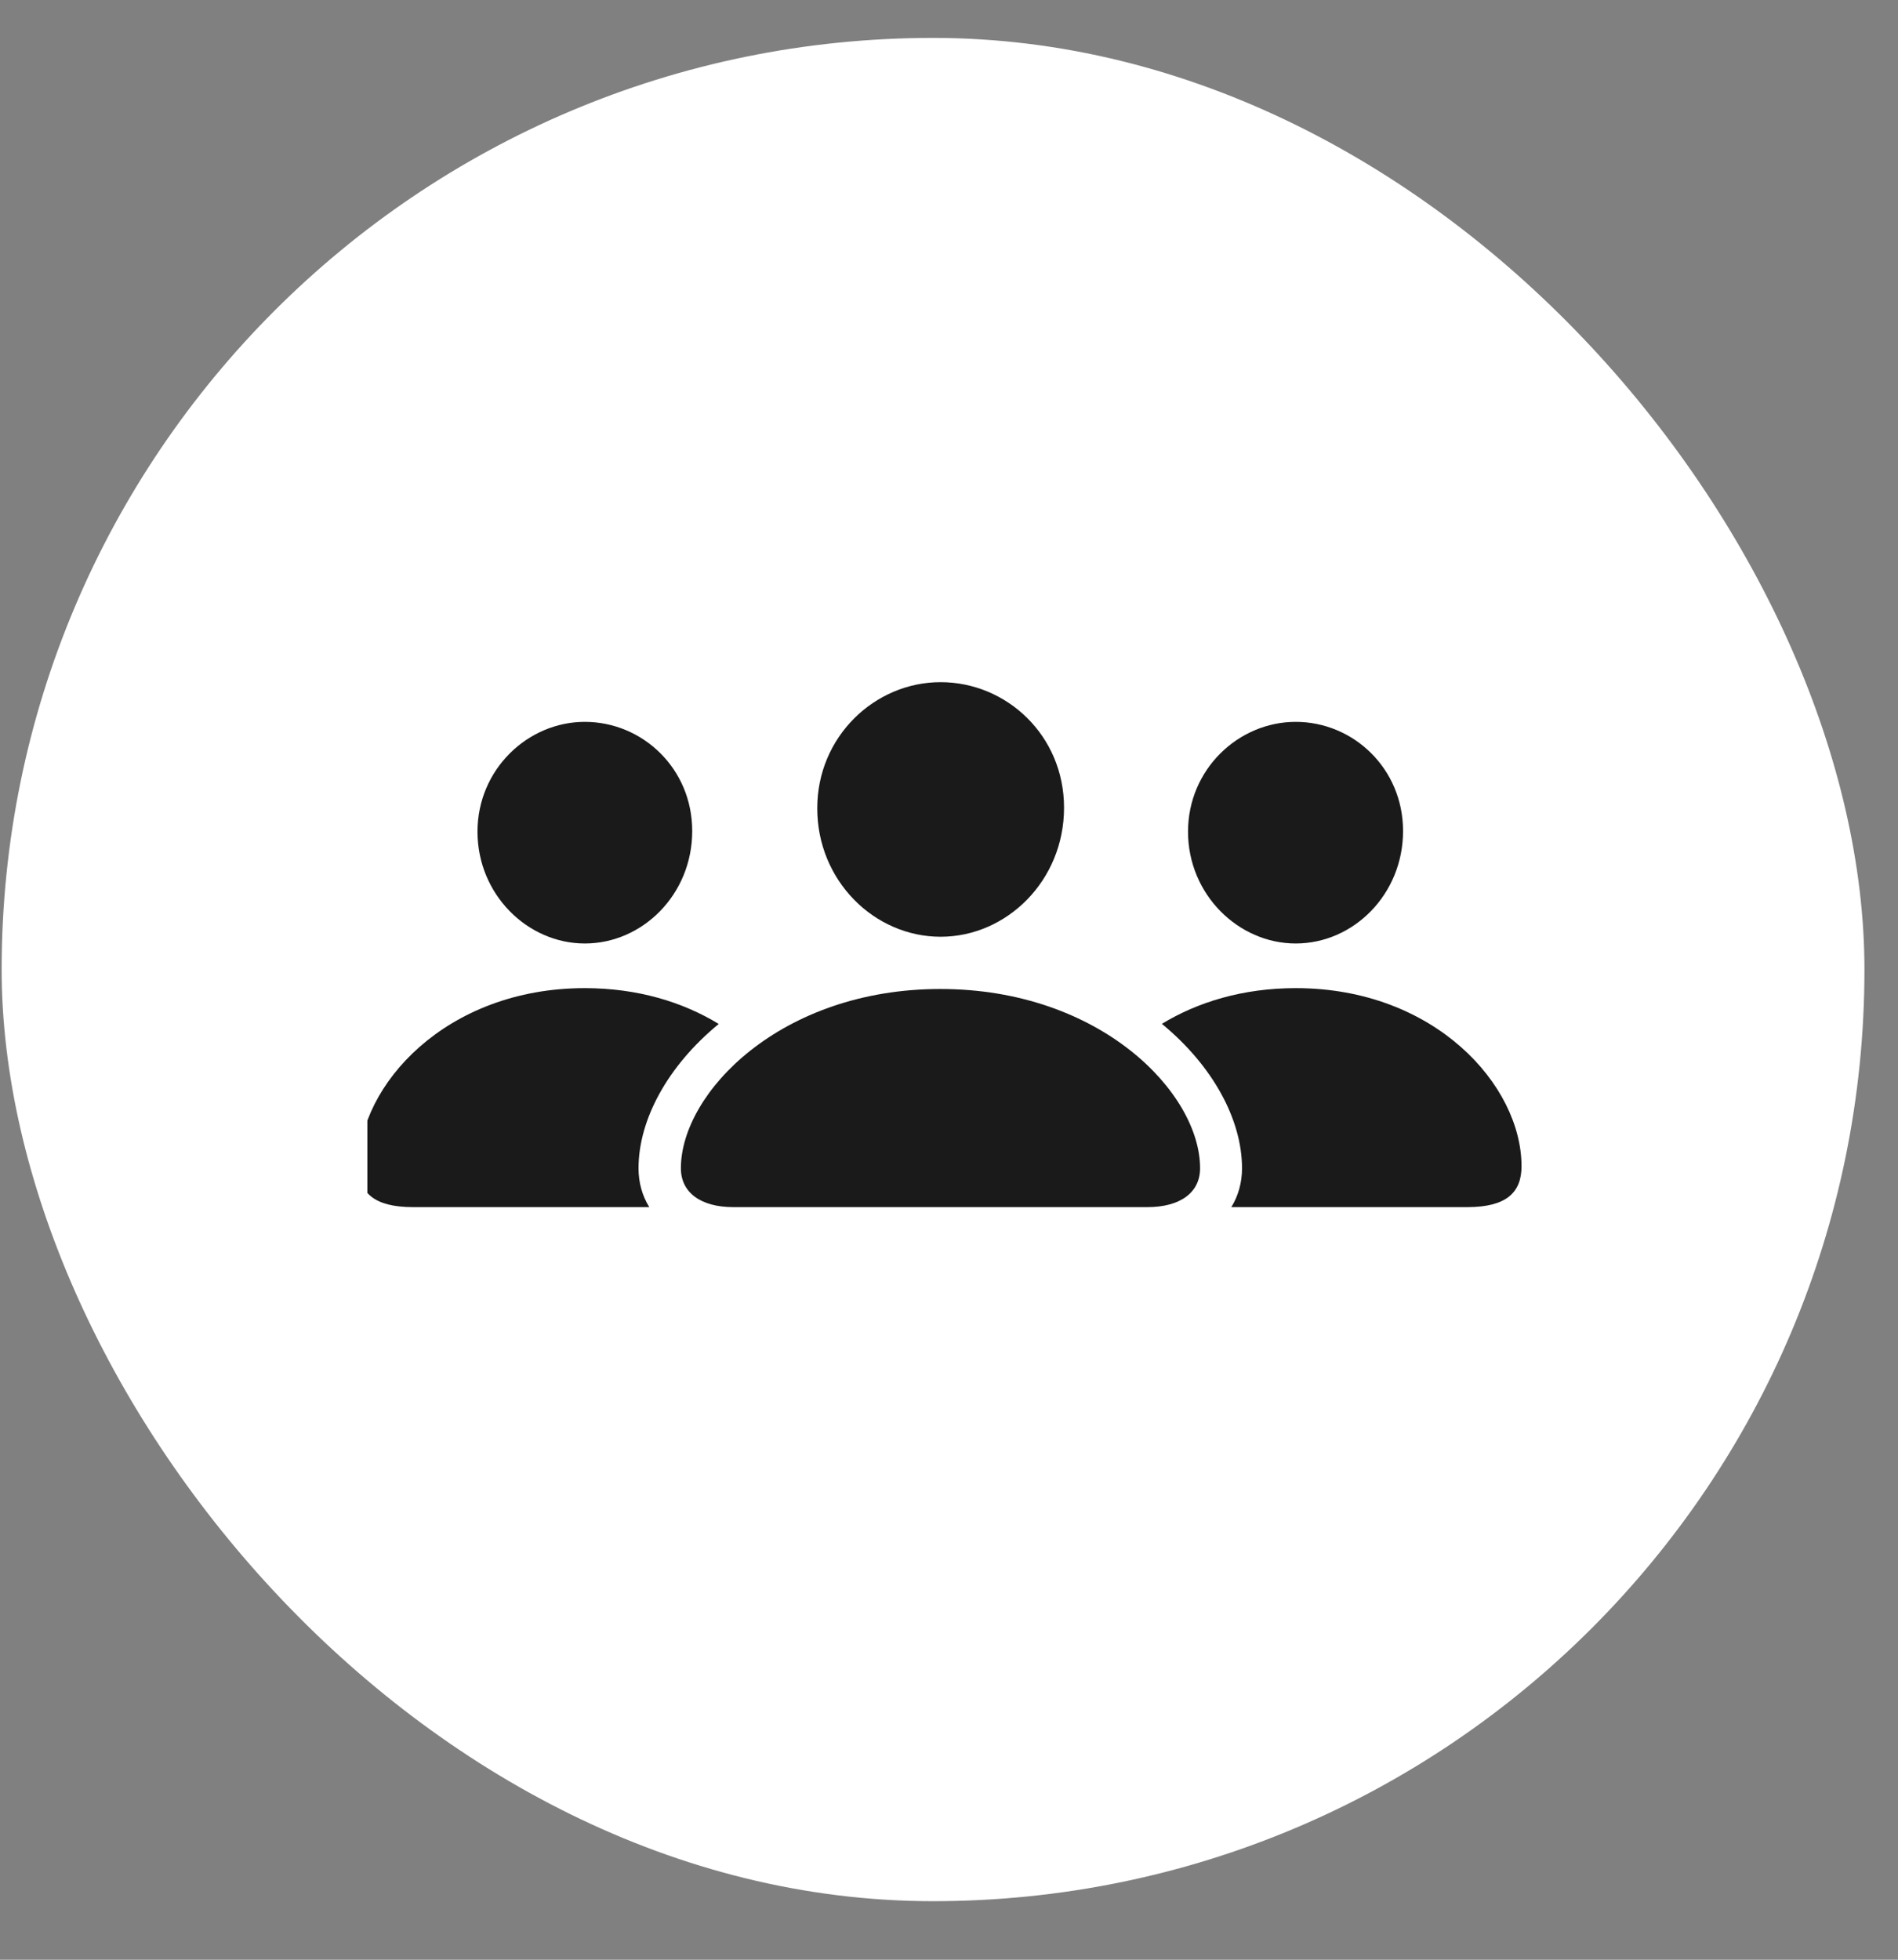 <?xml version="1.0" encoding="UTF-8"?> <svg xmlns="http://www.w3.org/2000/svg" width="31" height="32" viewBox="0 0 31 32" fill="none"><rect x="0" y="0" width="31" height="32" fill="#808080" stroke="none"/><rect x="0.027" y="0.619" width="30.425" height="30.425" rx="15.213" fill="white"></rect><g clip-path="url(#clip0_2499_28514)"><path d="M11.739 16.72C10.901 17.408 10.429 18.287 10.429 19.077C10.429 19.308 10.489 19.525 10.605 19.711H6.746C6.106 19.711 5.859 19.472 5.859 19.043C5.859 17.723 7.28 16.135 9.552 16.135C10.414 16.135 11.154 16.363 11.739 16.72ZM11.306 13.57C11.306 14.605 10.495 15.406 9.552 15.406C8.615 15.406 7.799 14.605 7.799 13.58C7.799 12.564 8.62 11.787 9.552 11.787C10.49 11.787 11.306 12.545 11.306 13.57Z" fill="#1A1A1A"></path><path d="M24.851 19.043C24.851 19.472 24.604 19.711 23.964 19.711H20.111C20.226 19.525 20.286 19.308 20.286 19.077C20.286 18.287 19.814 17.407 18.977 16.718C19.561 16.363 20.3 16.135 21.163 16.135C23.435 16.135 24.851 17.723 24.851 19.043ZM22.916 13.57C22.916 14.605 22.105 15.406 21.163 15.406C20.226 15.406 19.404 14.605 19.404 13.58C19.404 12.564 20.226 11.787 21.163 11.787C22.1 11.787 22.916 12.545 22.916 13.57Z" fill="#1A1A1A"></path><path d="M15.363 15.296C16.442 15.296 17.379 14.381 17.379 13.189C17.379 12.011 16.442 11.139 15.363 11.139C14.285 11.139 13.348 12.03 13.348 13.198C13.348 14.381 14.28 15.296 15.363 15.296ZM11.978 19.711H18.739C19.278 19.711 19.601 19.472 19.601 19.076C19.601 17.846 17.973 16.149 15.358 16.149C12.748 16.149 11.121 17.846 11.121 19.076C11.121 19.472 11.444 19.711 11.978 19.711Z" fill="#1A1A1A"></path></g><defs><clipPath id="clip0_2499_28514"><rect width="19" height="13" fill="white" transform="translate(6 9)"></rect></clipPath></defs></svg> 